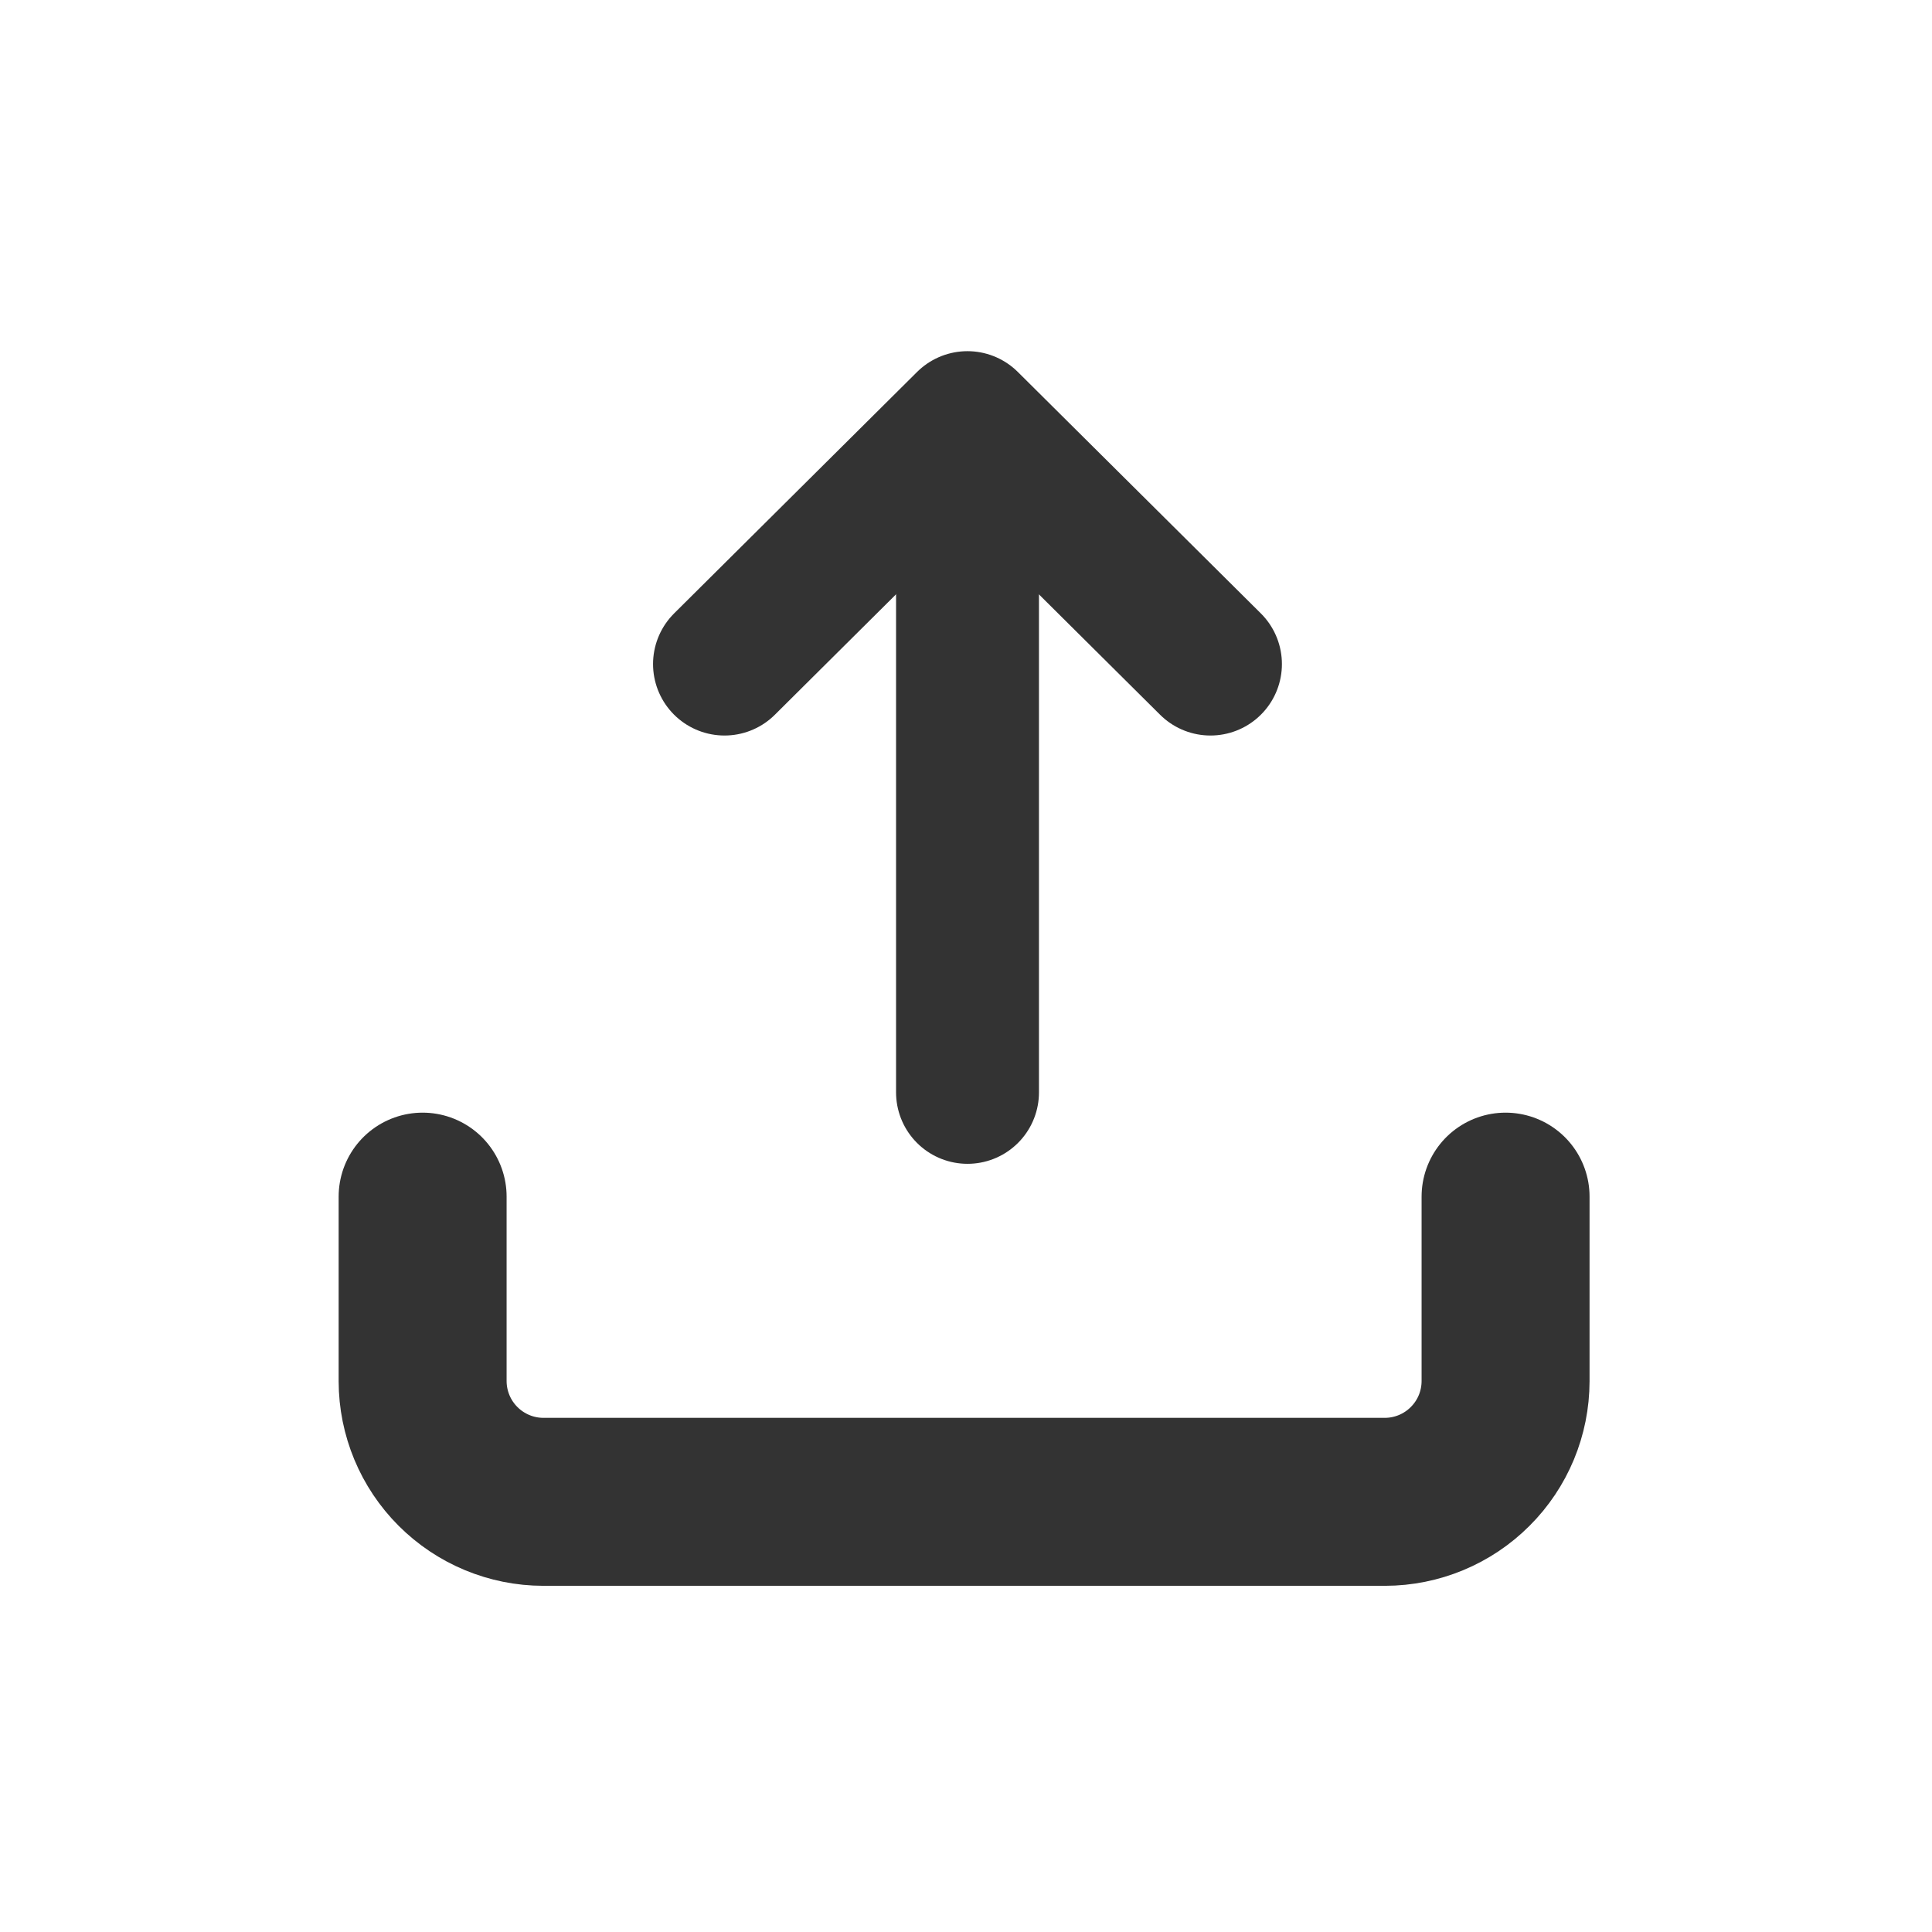 <svg width="32" height="32" viewBox="0 0 32 32" fill="none" xmlns="http://www.w3.org/2000/svg">
<path d="M24.937 19.82V22.877C24.936 23.407 24.726 23.914 24.351 24.288C23.977 24.663 23.469 24.874 22.94 24.875H8.998C8.468 24.874 7.961 24.663 7.586 24.288C7.212 23.914 7.001 23.407 7 22.877V19.82" stroke="#333333" stroke-width="2.782" stroke-linecap="round" stroke-linejoin="round"/>
<path d="M20.049 10.999L16.024 7L12 10.999" stroke="#333333" stroke-width="2.367" stroke-linecap="round" stroke-linejoin="round"/>
<path d="M16.025 7.666L16.025 18.093" stroke="#333333" stroke-width="2.367" stroke-linecap="round" stroke-linejoin="round"/>
</svg>
